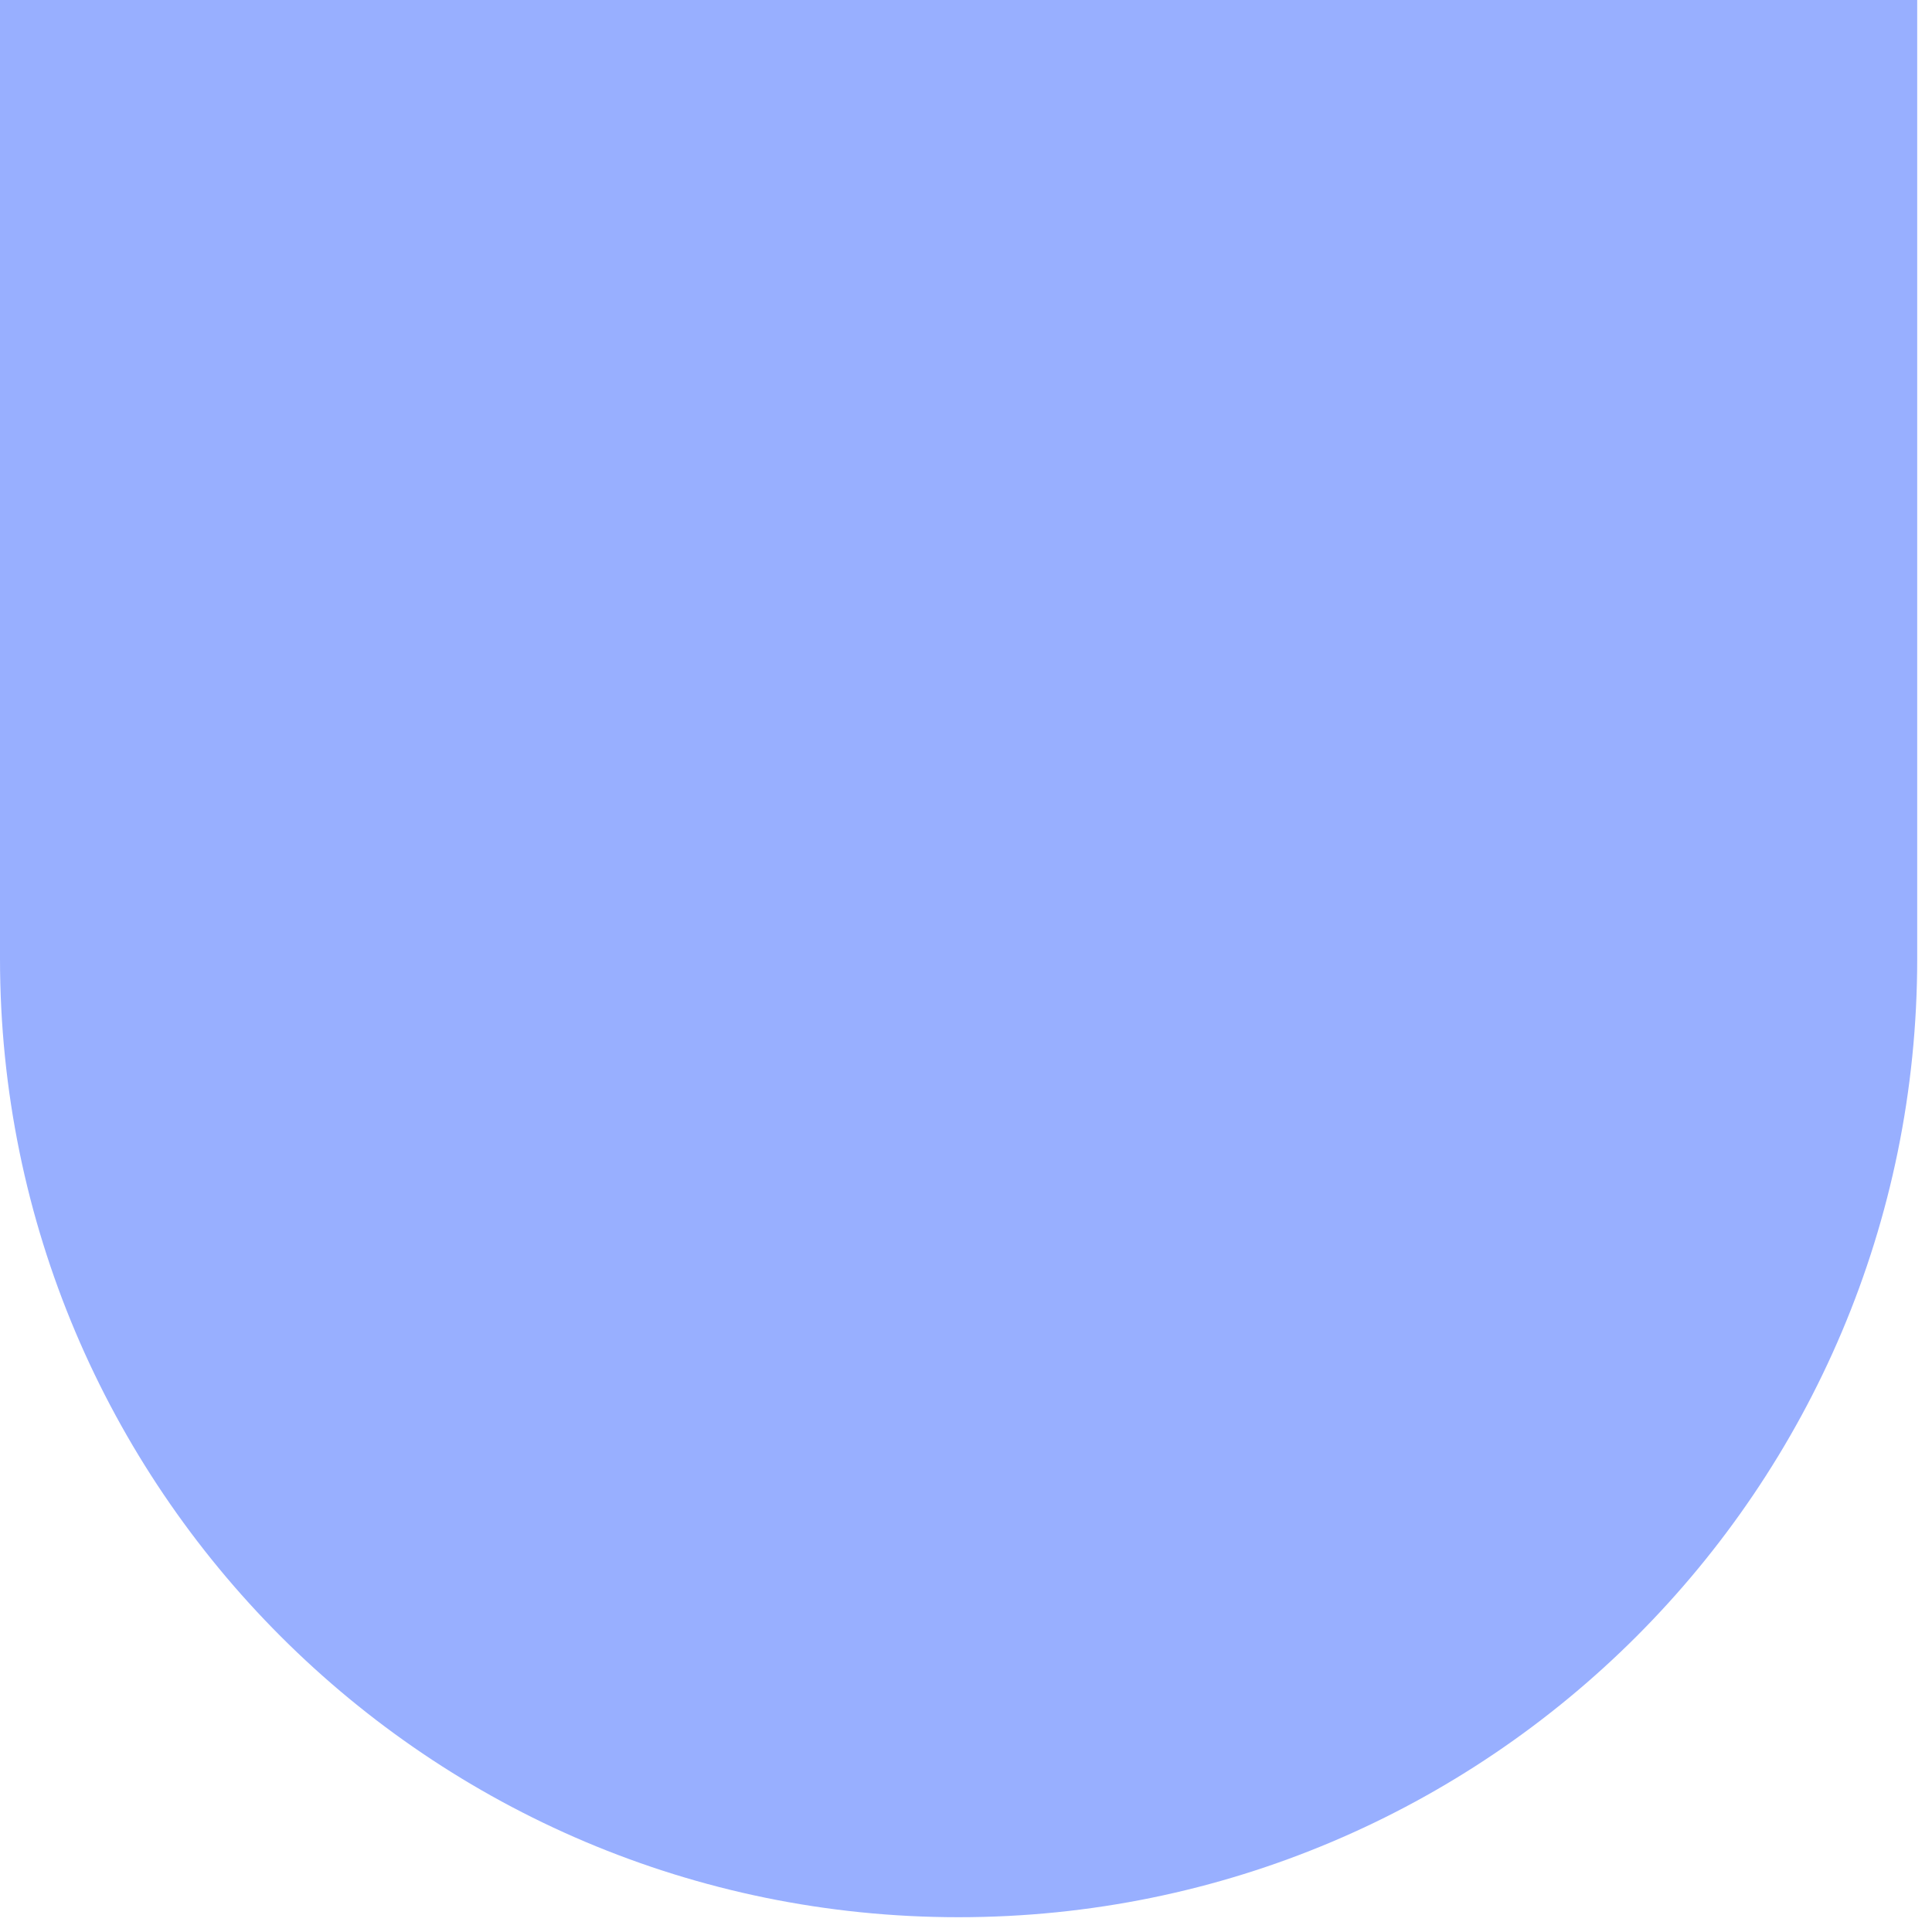 <svg width="98" height="98" viewBox="0 0 98 98" fill="none" xmlns="http://www.w3.org/2000/svg">
<path d="M97.25 0L97.25 48.625C97.25 75.48 75.48 97.25 48.625 97.25C21.77 97.25 -3.29933e-06 75.48 -2.12547e-06 48.625L0 -4.25093e-06L97.25 0Z" fill="#98AFFF"/>
</svg>
